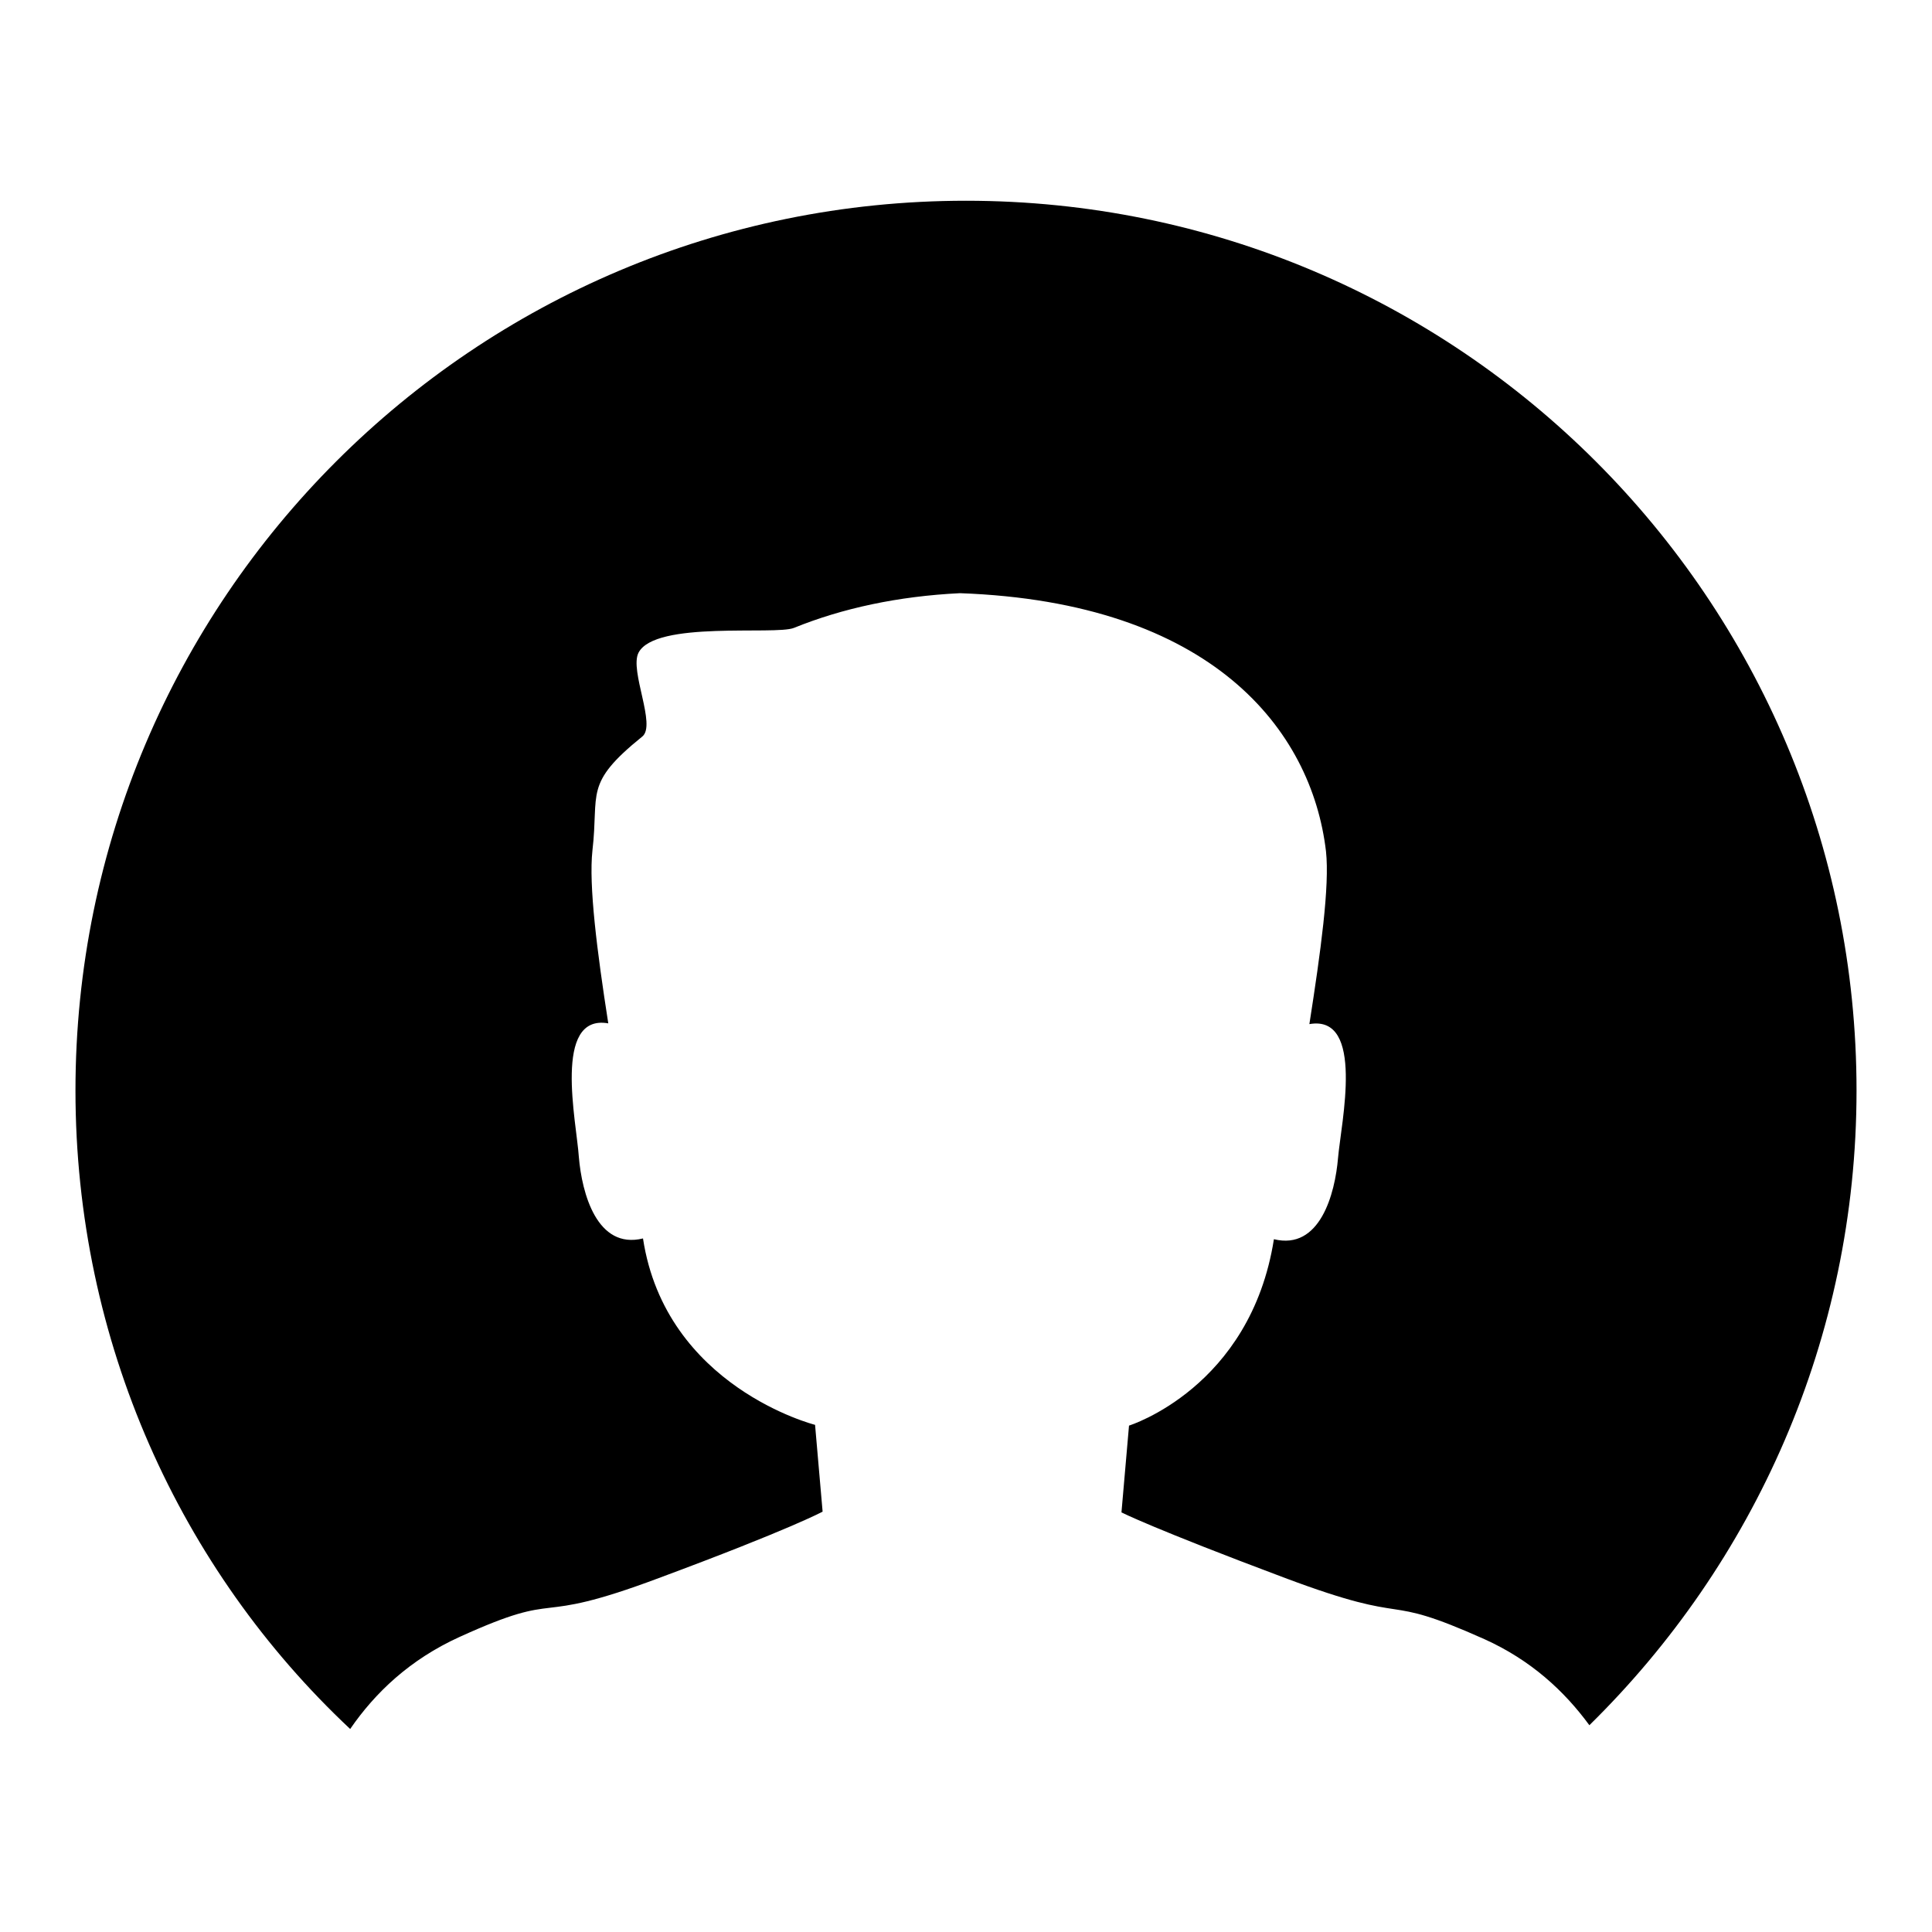 <?xml version="1.0" encoding="utf-8"?>
<!-- Svg Vector Icons : http://www.onlinewebfonts.com/icon -->
<!DOCTYPE svg PUBLIC "-//W3C//DTD SVG 1.1//EN" "http://www.w3.org/Graphics/SVG/1.1/DTD/svg11.dtd">
<svg version="1.1" xmlns="http://www.w3.org/2000/svg" xmlns:xlink="http://www.w3.org/1999/xlink" x="0px" y="0px" viewBox="0 0 256 256" enable-background="new 0 0 256 256" xml:space="preserve">
<g><g><path fill="#000000" d="M210.6,228.6c-3.3-4.5-7.7-8.6-13.9-11.4c-14.3-6.4-8.8-1.5-26.4-8.1c-17.6-6.6-21.7-8.7-21.7-8.7l1-11.5c0,0,16.1-5,19.2-24.7c6.1,1.5,8.1-6,8.5-10.8c0.4-4.6,3.6-19-3.8-17.7c1.5-9.6,2.7-18.3,2.2-22.9c-1.9-16.1-15.1-33-48.5-34.2c-8.2,0.4-15.6,2-22,4.6c-2.5,1-18.4-1-20.6,3.3c-1.2,2.4,2.4,9.6,0.5,11.1c-7.8,6.3-5.7,7.4-6.6,15.1c-0.5,4.6,0.6,13.3,2.1,22.9c-7.4-1.3-4.2,13.1-3.9,17.7c0.4,4.8,2.4,12.3,8.5,10.8c3,19.7,22.8,24.7,22.8,24.7l1,11.5c0,0-4.2,2.3-21.7,8.8c-17.6,6.6-12.1,1.3-26.4,7.8c-6.6,3-11.2,7.4-14.5,12.2C23.9,208,10,177.8,10,144.5C10,79.4,62.8,26.6,128,26.6c65.2,0,118,52.8,118,117.9C246,177.4,232.4,207.2,210.6,228.6z"/></g></g>
</svg>